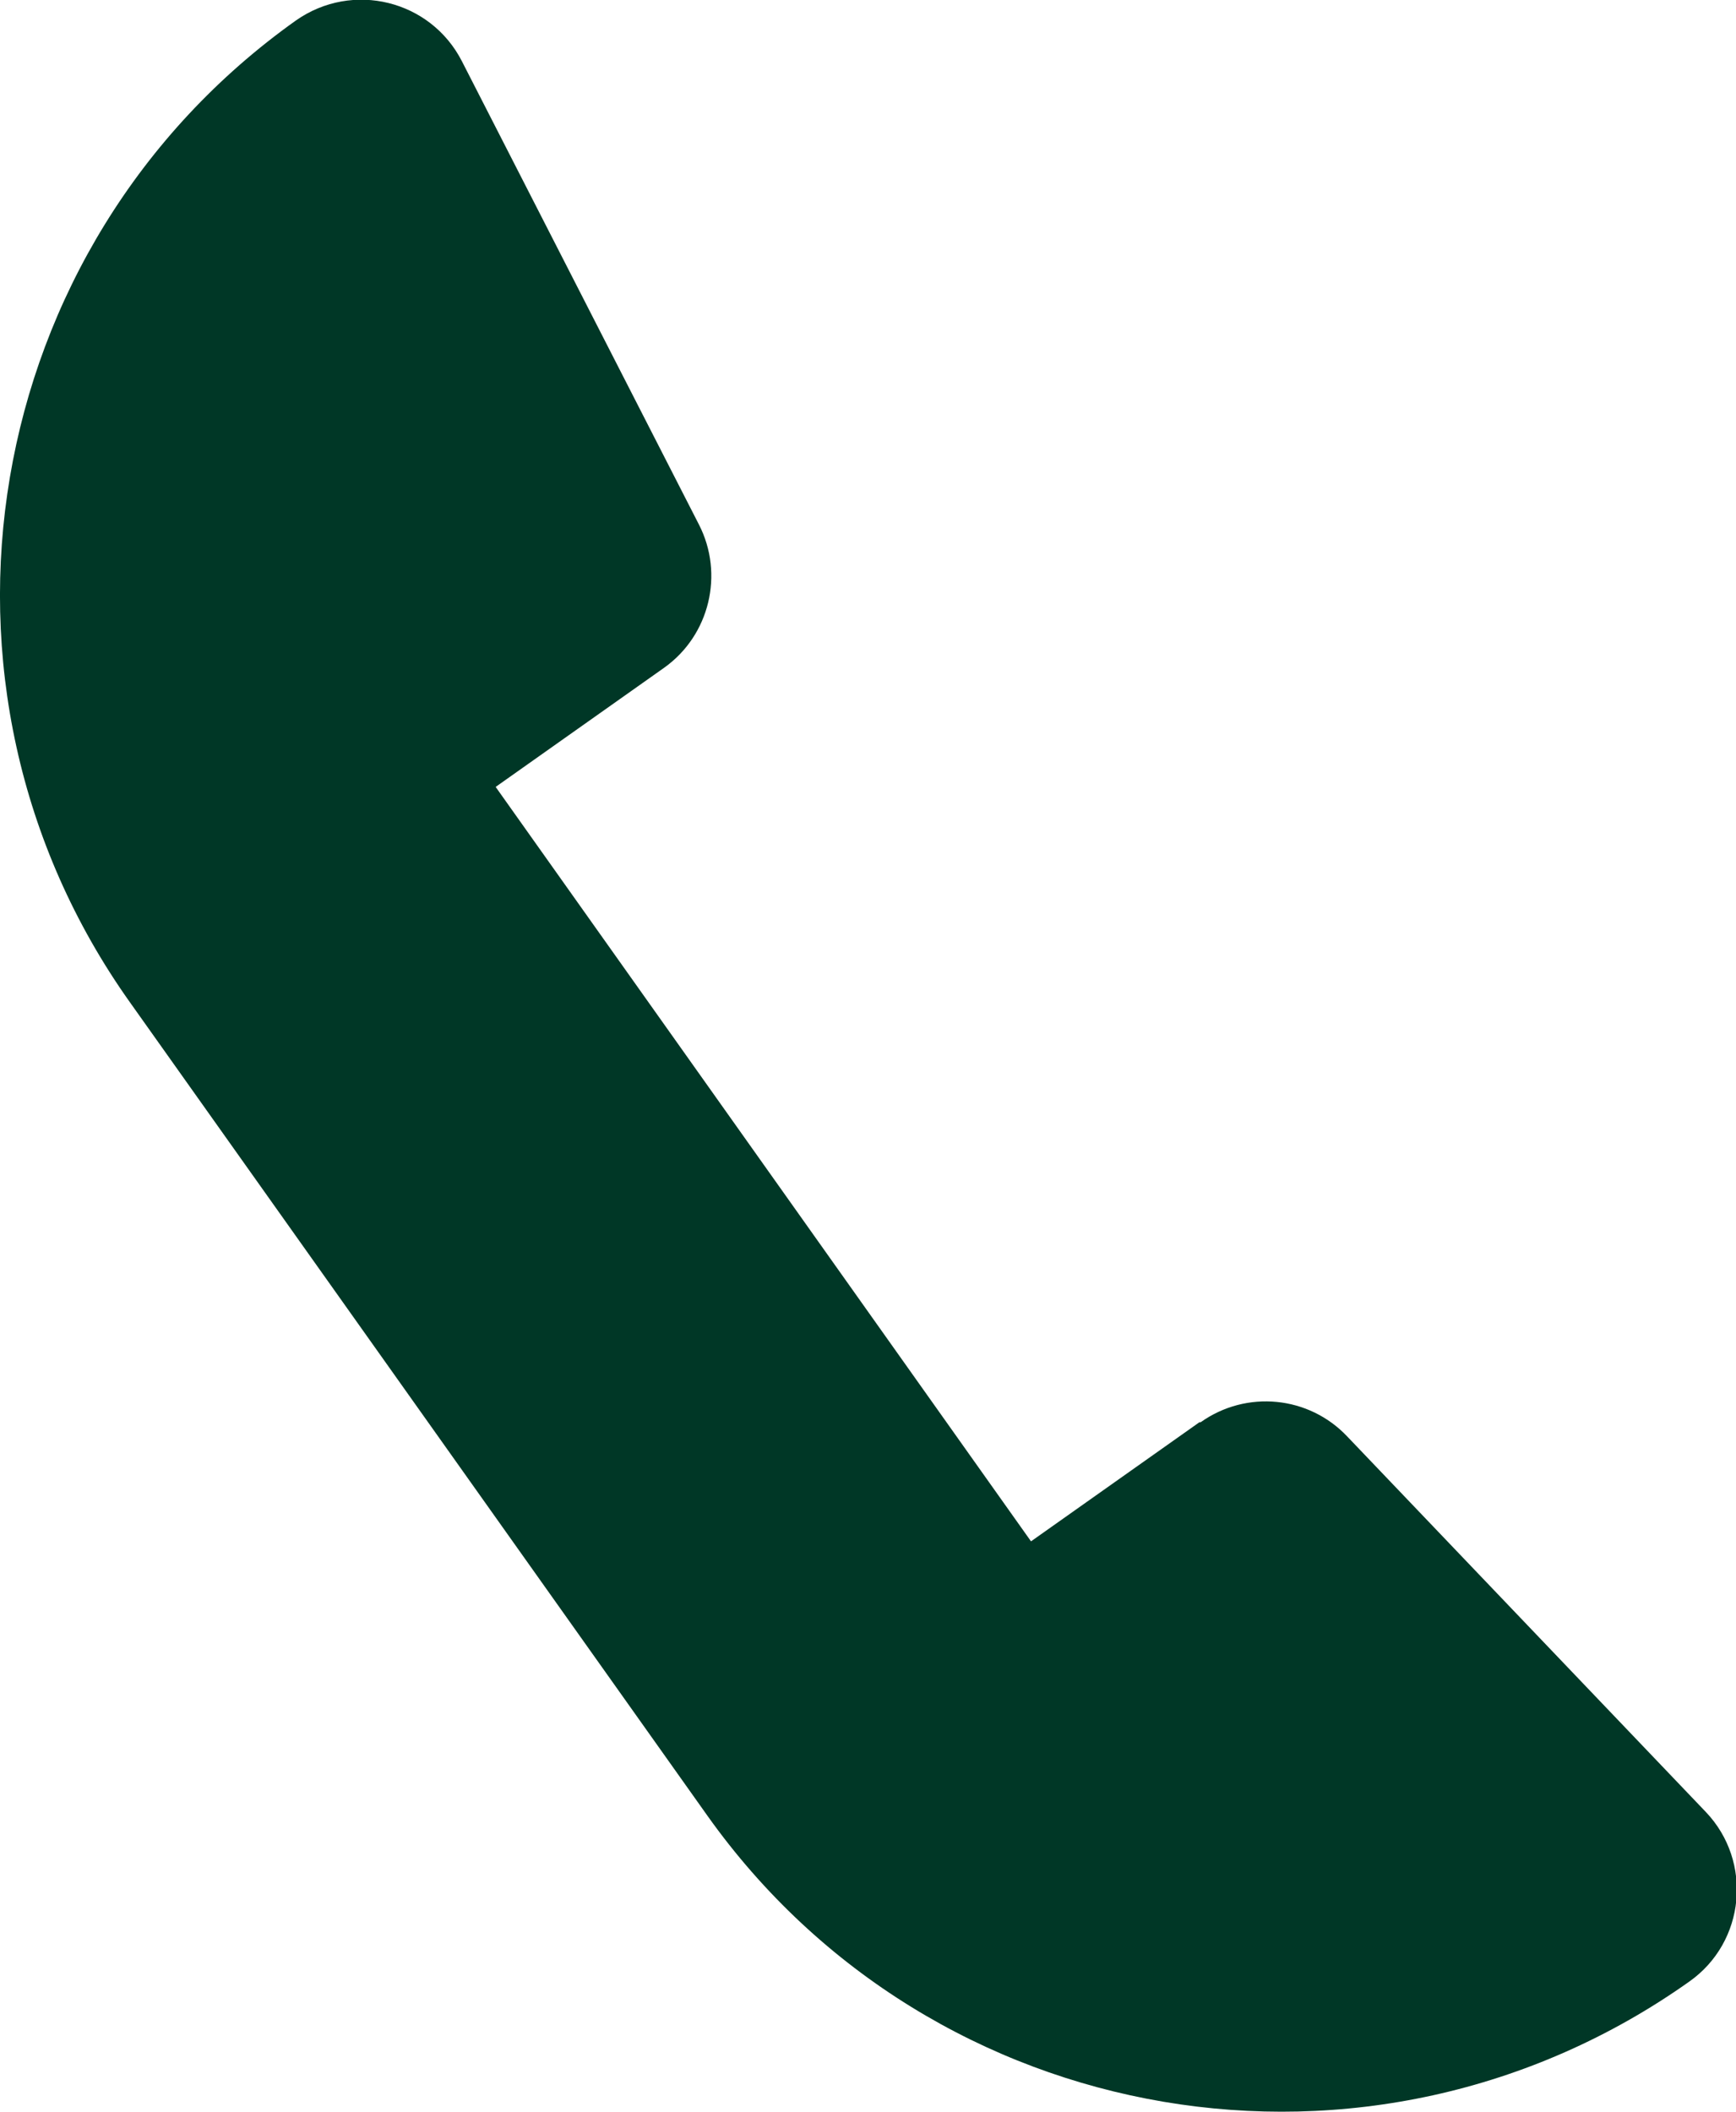 <?xml version="1.0" encoding="UTF-8"?>
<svg id="_레이어_2" data-name="레이어 2" xmlns="http://www.w3.org/2000/svg" viewBox="0 0 14.43 17.55">
  <defs>
    <style>
      .cls-1 {
        fill: #003726;
        stroke-width: 0px;
      }
    </style>
  </defs>
  <g id="_레이어_1-2" data-name="레이어 1">
    <path class="cls-1" d="m9.97,11.82l-1.4.99-4.45-6.27,1.4-.99c.38-.27.5-.78.29-1.19L3.84.51C3.58,0,2.93-.16,2.46.17-.17,2.04-.79,5.7,1.08,8.33l4.8,6.76c1.87,2.63,5.52,3.25,8.16,1.38.47-.33.53-1,.14-1.41l-2.98-3.12c-.32-.34-.84-.39-1.22-.12"/>
  </g>
</svg>